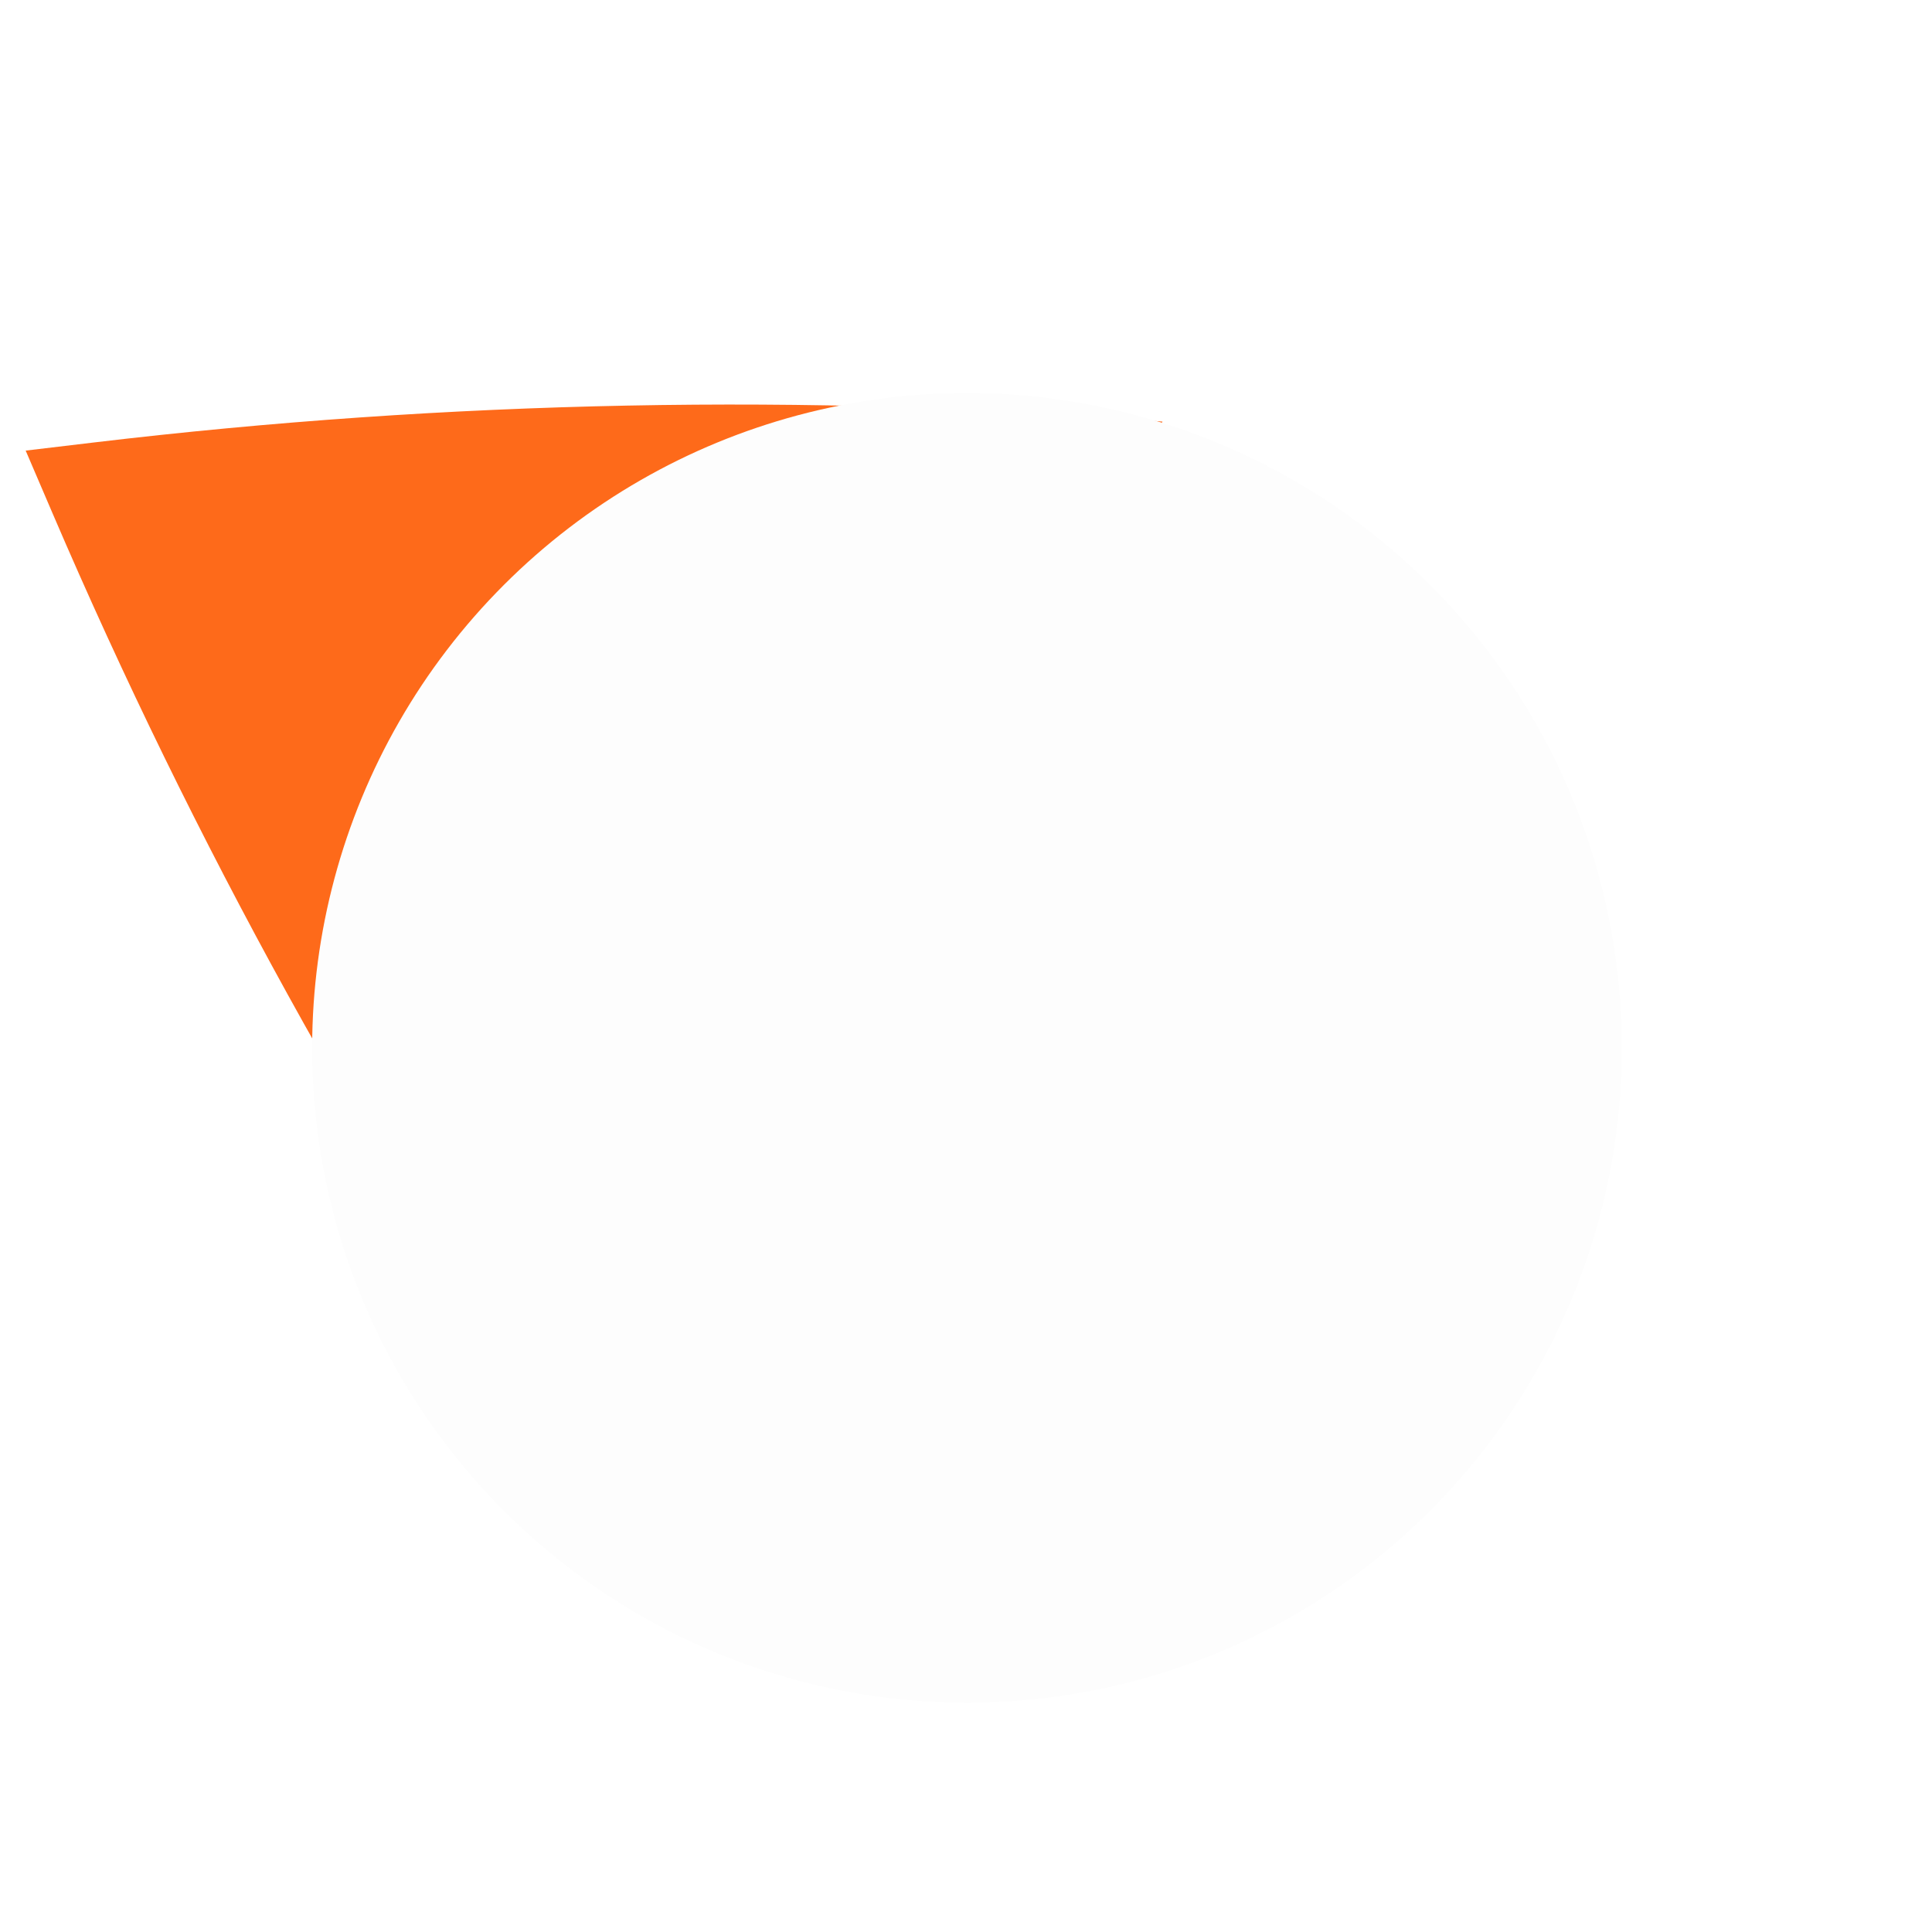 <svg width="118" height="118" viewBox="0 0 118 118" fill="none" xmlns="http://www.w3.org/2000/svg">
<path d="M34.75 88.537L71 25.75C49.252 24.019 27.386 24.447 5.722 27.026L1.568 27.521L3.216 31.366C11.814 51.417 22.377 70.568 34.75 88.537Z" fill="#FE6A1A"/>
<g filter="url(#filter0_dd_214_822)">
<circle cx="40" cy="40" r="40" transform="matrix(0.707 0.707 0.707 -0.707 2.5 59)" fill="#FDFDFD"/>
</g>
<defs>
<filter id="filter0_dd_214_822" x="1.57" y="1.5" width="115" height="115" filterUnits="userSpaceOnUse" color-interpolation-filters="sRGB">
<feFlood flood-opacity="0" result="BackgroundImageFix"/>
<feColorMatrix in="SourceAlpha" type="matrix" values="0 0 0 0 0 0 0 0 0 0 0 0 0 0 0 0 0 0 127 0" result="hardAlpha"/>
<feOffset dy="5"/>
<feGaussianBlur stdDeviation="5"/>
<feComposite in2="hardAlpha" operator="out"/>
<feColorMatrix type="matrix" values="0 0 0 0 0.196 0 0 0 0 0.196 0 0 0 0 0.161 0 0 0 0.1 0"/>
<feBlend mode="normal" in2="BackgroundImageFix" result="effect1_dropShadow_214_822"/>
<feColorMatrix in="SourceAlpha" type="matrix" values="0 0 0 0 0 0 0 0 0 0 0 0 0 0 0 0 0 0 127 0" result="hardAlpha"/>
<feOffset/>
<feGaussianBlur stdDeviation="8.75"/>
<feComposite in2="hardAlpha" operator="out"/>
<feColorMatrix type="matrix" values="0 0 0 0 0.195 0 0 0 0 0.195 0 0 0 0 0.162 0 0 0 0.2 0"/>
<feBlend mode="normal" in2="effect1_dropShadow_214_822" result="effect2_dropShadow_214_822"/>
<feBlend mode="normal" in="SourceGraphic" in2="effect2_dropShadow_214_822" result="shape"/>
</filter>
</defs>
</svg>
